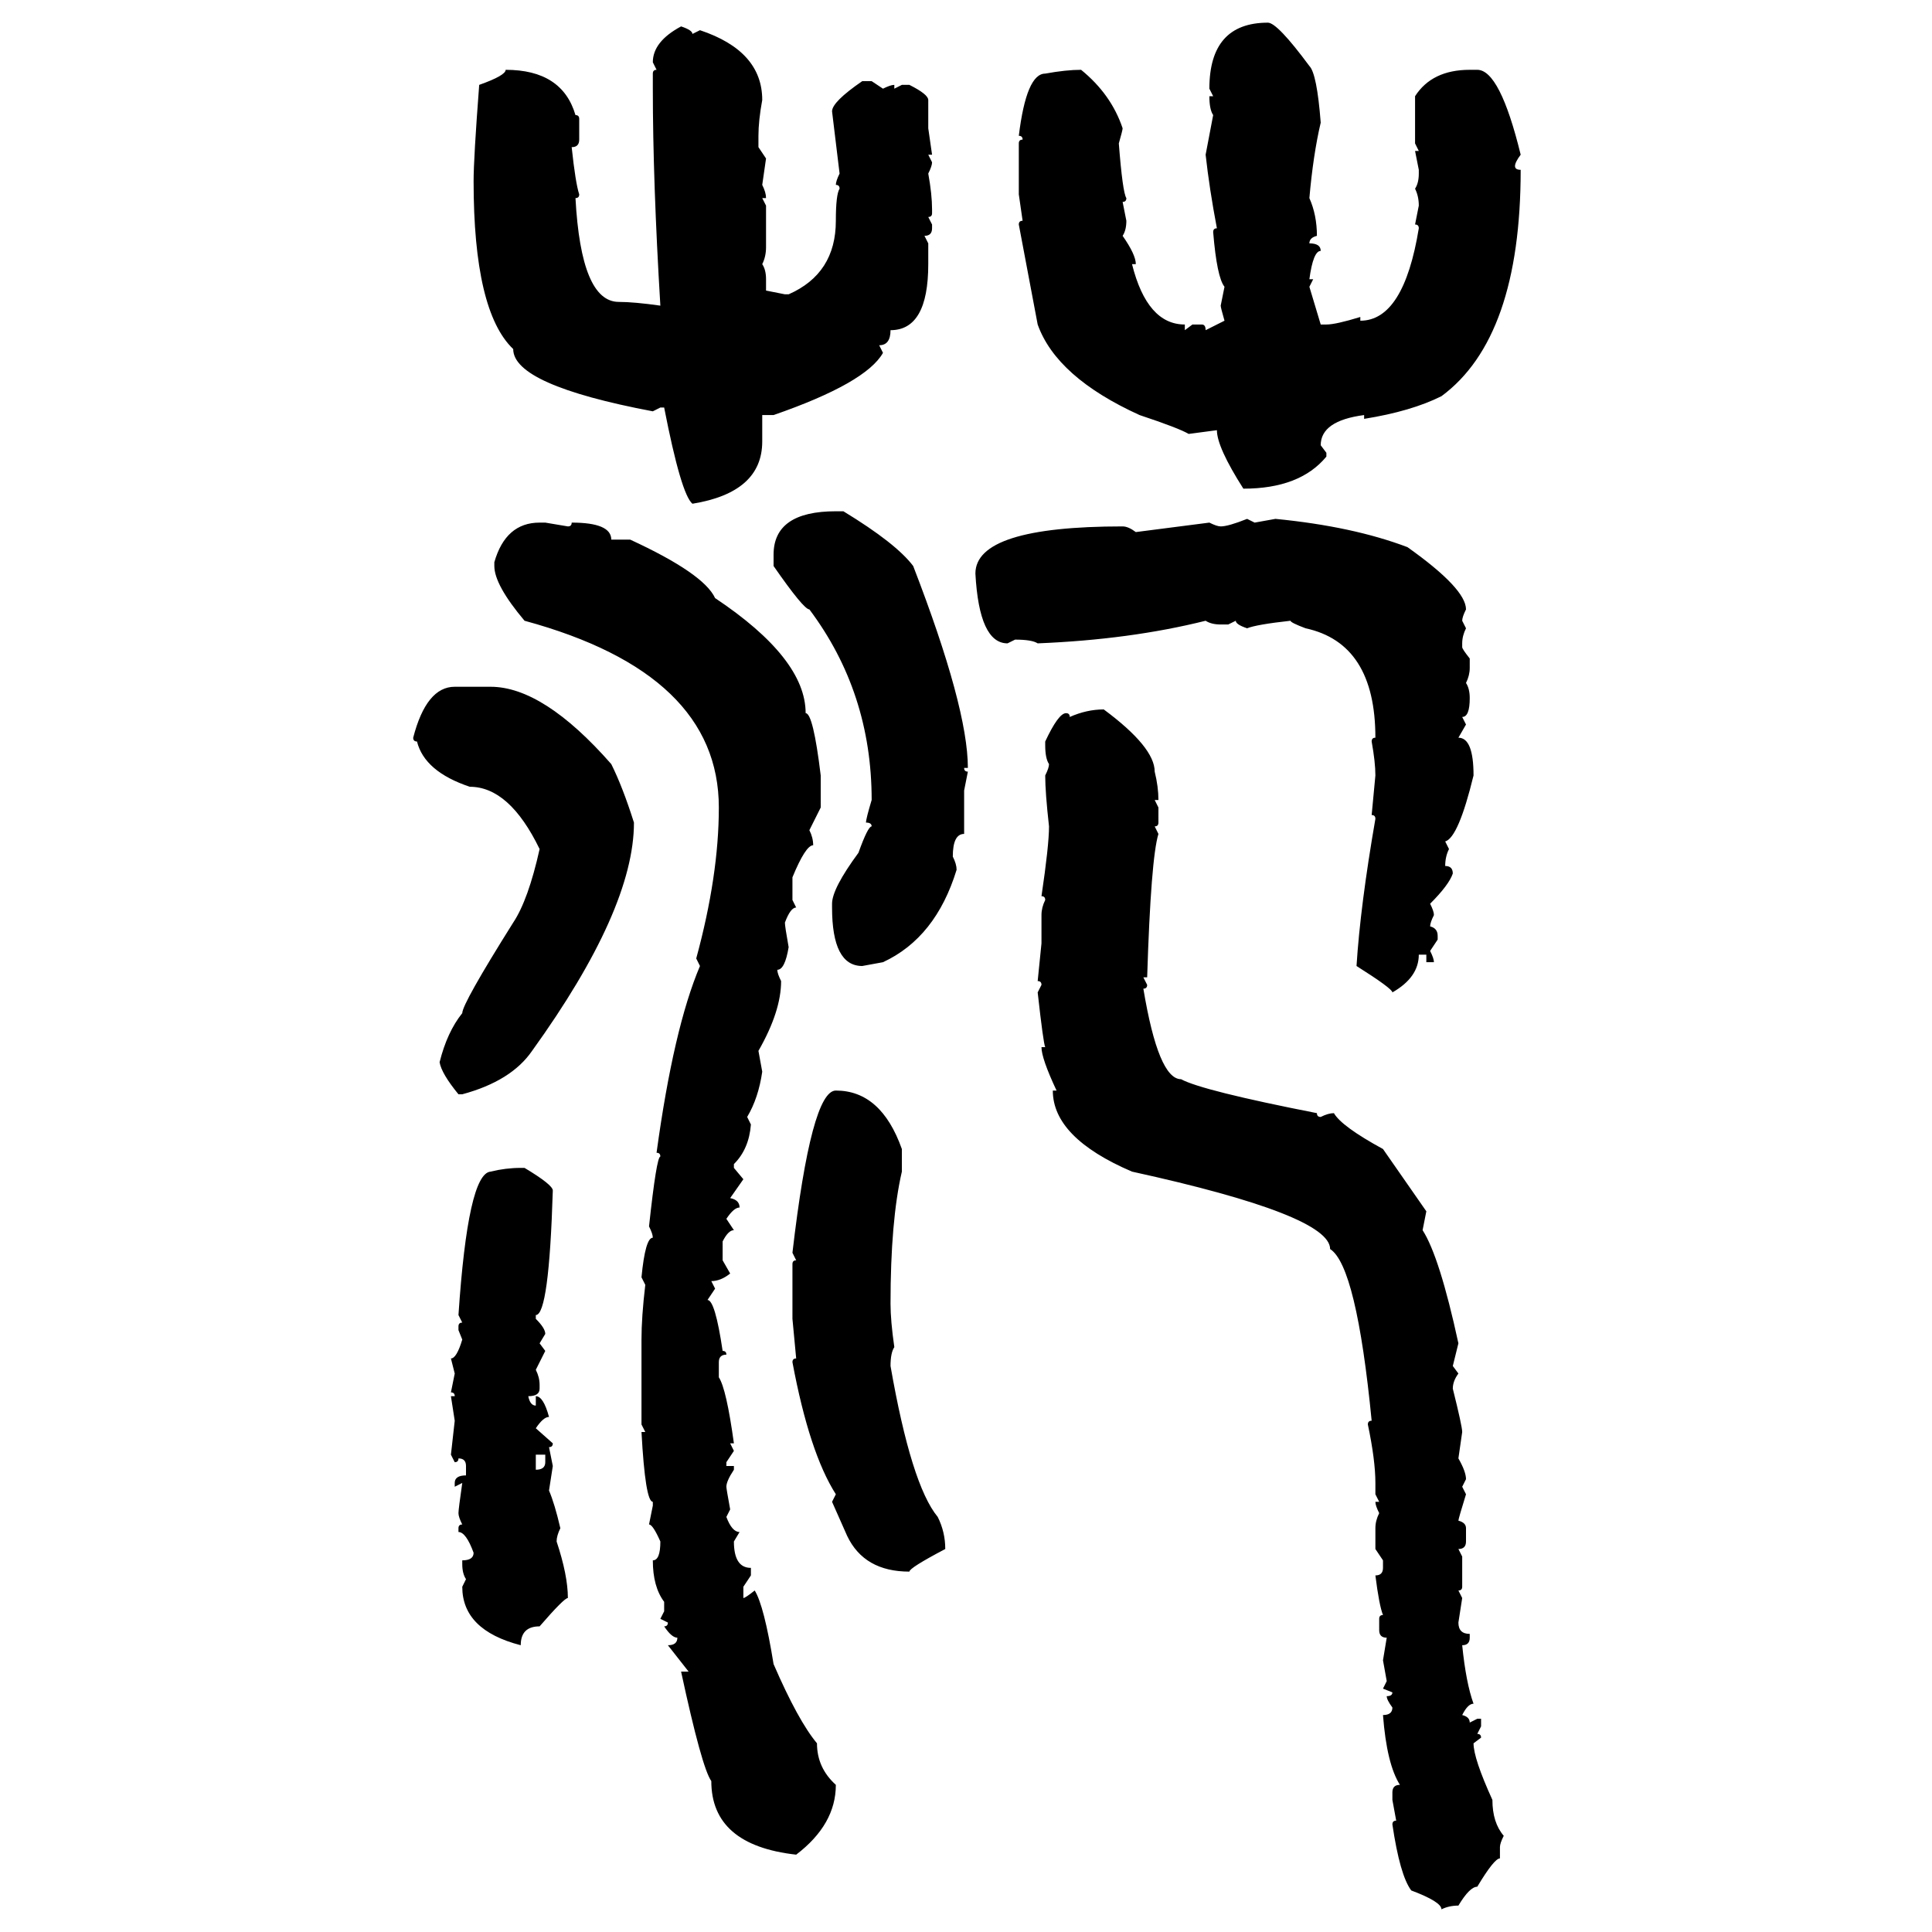 <svg xmlns="http://www.w3.org/2000/svg" xmlns:xlink="http://www.w3.org/1999/xlink" width="300" height="300"><path d="M196.88 3.52L196.88 3.52Q198.34 3.52 203.32 10.25L203.32 10.25Q204.49 11.43 205.08 19.04L205.08 19.04Q203.91 24.02 203.32 30.76L203.32 30.76Q204.49 33.40 204.49 36.62L204.49 36.62Q203.32 36.91 203.32 37.79L203.32 37.79Q205.08 37.79 205.08 38.96L205.08 38.96Q203.91 38.96 203.32 43.36L203.32 43.36L203.91 43.36L203.32 44.53L205.08 50.39L205.96 50.39Q207.42 50.39 211.23 49.22L211.23 49.22L211.23 49.80Q217.97 49.80 220.31 35.45L220.31 35.45Q220.31 34.86 219.73 34.86L219.73 34.86L220.31 31.93Q220.31 30.47 219.73 29.30L219.73 29.30Q220.31 28.42 220.31 26.95L220.31 26.95L220.31 26.37L219.73 23.44L220.31 23.44L219.73 22.27L219.73 14.94Q222.36 10.84 228.22 10.84L228.22 10.84L229.39 10.84Q232.91 10.84 236.13 24.02L236.13 24.02Q235.25 25.20 235.25 25.78L235.25 25.78Q235.25 26.37 236.13 26.37L236.13 26.37Q236.13 52.44 223.83 61.52L223.83 61.52Q219.14 63.87 211.82 65.04L211.82 65.04L211.82 64.45Q205.08 65.33 205.08 69.14L205.08 69.14L205.96 70.31L205.96 70.90Q201.86 75.88 193.07 75.88L193.07 75.88Q188.96 69.43 188.96 66.80L188.96 66.80L184.57 67.38Q183.11 66.50 176.95 64.45L176.95 64.45Q164.06 58.59 161.13 50.39L161.13 50.39L158.20 34.86Q158.20 34.28 158.79 34.28L158.79 34.28L158.20 30.18L158.20 22.27Q158.20 21.68 158.79 21.68L158.79 21.68Q158.79 21.09 158.20 21.09L158.20 21.09Q159.38 11.43 162.30 11.43L162.30 11.43Q165.53 10.84 167.87 10.84L167.87 10.84Q172.56 14.65 174.32 19.92L174.32 19.92Q174.32 20.21 173.73 22.27L173.73 22.27Q174.32 29.88 174.90 30.76L174.90 30.76Q174.90 31.35 174.32 31.35L174.32 31.35L174.90 34.28Q174.90 35.74 174.32 36.62L174.32 36.62Q176.37 39.55 176.37 41.02L176.37 41.02L175.78 41.02Q178.13 50.39 183.98 50.39L183.98 50.39L183.98 51.27L185.16 50.39L186.62 50.39Q187.21 50.39 187.21 51.27L187.21 51.27L190.14 49.80Q189.55 47.75 189.55 47.46L189.55 47.46L190.14 44.53Q188.96 43.07 188.38 36.04L188.38 36.04Q188.38 35.45 188.96 35.45L188.96 35.45Q187.79 29.30 187.21 24.02L187.21 24.02L188.38 17.87Q187.79 16.99 187.79 14.94L187.79 14.94L188.38 14.94L187.79 13.77Q187.79 3.52 196.88 3.52ZM105.76 4.10L105.76 4.10Q107.52 4.69 107.52 5.27L107.52 5.27L108.69 4.69Q118.36 7.91 118.36 15.53L118.36 15.53Q117.77 18.75 117.77 21.09L117.77 21.09L117.77 22.85L118.95 24.61L118.36 28.71Q118.95 29.88 118.95 30.76L118.95 30.76L118.36 30.76L118.95 31.93L118.95 38.38Q118.95 39.84 118.36 41.02L118.36 41.02Q118.95 41.89 118.95 43.36L118.95 43.36L118.95 45.12L121.88 45.70L122.46 45.70Q129.79 42.48 129.79 34.28L129.79 34.28Q129.79 30.18 130.37 29.30L130.37 29.30Q130.37 28.71 129.79 28.71L129.79 28.71Q129.79 28.13 130.37 26.95L130.37 26.95L129.20 17.29Q129.20 15.82 133.89 12.60L133.89 12.60L135.35 12.60L137.11 13.77Q138.28 13.18 138.87 13.18L138.87 13.18L138.87 13.77L140.04 13.18L141.21 13.18Q144.14 14.65 144.14 15.53L144.14 15.53L144.14 19.92L144.73 24.02L144.14 24.02L144.73 25.20Q144.73 25.78 144.14 26.95L144.14 26.95Q144.73 30.18 144.73 32.52L144.73 32.52L144.73 33.11Q144.73 33.69 144.14 33.69L144.14 33.69L144.73 34.86L144.73 35.45Q144.73 36.62 143.55 36.62L143.55 36.62L144.14 37.79L144.14 41.02Q144.14 51.27 138.28 51.27L138.28 51.27Q138.28 53.61 136.52 53.61L136.52 53.61L137.11 54.79Q134.47 59.47 120.12 64.45L120.12 64.45L118.36 64.45L118.36 68.55Q118.36 76.46 107.52 78.22L107.52 78.22Q105.76 76.76 103.13 63.28L103.13 63.28L102.54 63.28L101.37 63.87Q79.69 59.77 79.69 54.20L79.69 54.20Q73.54 48.34 73.54 28.13L73.54 28.13Q73.54 24.61 74.41 13.18L74.41 13.18Q78.52 11.72 78.52 10.84L78.52 10.84Q87.30 10.84 89.36 17.87L89.36 17.87Q89.94 17.87 89.94 18.46L89.94 18.46L89.94 21.68Q89.94 22.85 88.77 22.85L88.77 22.85Q89.36 28.42 89.94 30.18L89.94 30.18Q89.94 30.76 89.36 30.76L89.36 30.76Q90.23 46.88 96.09 46.88L96.09 46.88Q98.44 46.88 102.54 47.46L102.54 47.46Q101.37 28.13 101.37 13.77L101.37 13.77L101.37 11.43Q101.37 10.84 101.95 10.84L101.95 10.84L101.37 9.67Q101.37 6.45 105.76 4.10ZM129.79 79.39L130.96 79.39Q139.16 84.38 141.80 87.89L141.80 87.89Q150.29 109.86 150.29 119.24L150.29 119.24L149.71 119.24Q149.71 119.82 150.29 119.82L150.29 119.82L149.71 122.75L149.71 129.49Q147.95 129.49 147.95 133.01L147.95 133.01Q148.54 134.18 148.54 135.06L148.54 135.06Q145.31 145.61 137.11 149.41L137.11 149.41L133.89 150Q129.20 150 129.20 140.92L129.20 140.92L129.20 140.33Q129.20 137.99 133.30 132.42L133.30 132.42Q134.77 128.32 135.35 128.32L135.35 128.32Q135.35 127.73 134.47 127.73L134.47 127.73Q134.47 127.15 135.35 124.22L135.35 124.22Q135.35 107.52 125.68 94.63L125.68 94.63Q124.80 94.63 120.12 87.89L120.12 87.89L120.12 86.13Q120.12 79.39 129.79 79.39L129.79 79.39ZM193.65 80.57L193.65 80.57L194.82 81.15L198.05 80.57Q210.06 81.74 218.55 84.96L218.55 84.96Q227.64 91.41 227.64 94.63L227.64 94.63Q227.05 95.80 227.05 96.39L227.05 96.39L227.64 97.56Q227.05 98.73 227.05 99.90L227.05 99.90L227.05 100.49Q227.05 100.78 228.22 102.25L228.22 102.25L228.22 103.71Q228.22 104.88 227.64 106.05L227.64 106.05Q228.22 106.93 228.22 108.40L228.22 108.40Q228.22 111.33 227.05 111.33L227.05 111.33L227.64 112.50L226.46 114.55Q228.81 114.55 228.81 120.41L228.81 120.41Q226.46 130.08 224.41 130.66L224.41 130.66L225 131.84Q224.41 133.01 224.41 134.47L224.41 134.47Q225.59 134.47 225.59 135.64L225.59 135.64Q225 137.40 222.07 140.33L222.07 140.33Q222.66 141.50 222.66 142.09L222.66 142.09Q222.07 143.26 222.07 143.85L222.07 143.85Q223.24 144.14 223.24 145.31L223.24 145.31L223.24 145.90L222.07 147.66Q222.66 148.83 222.66 149.41L222.66 149.41L221.48 149.41L221.48 148.24L220.31 148.24Q220.31 151.76 216.21 154.10L216.21 154.10Q216.21 153.52 210.64 150L210.64 150Q211.23 140.63 213.57 127.15L213.57 127.15Q213.57 126.56 212.99 126.56L212.99 126.56L213.57 120.41Q213.57 118.36 212.99 115.14L212.99 115.14Q212.99 114.55 213.57 114.55L213.57 114.55Q213.57 99.90 202.73 97.56L202.73 97.56Q200.39 96.68 200.39 96.39L200.39 96.39Q195.12 96.97 193.65 97.56L193.65 97.56Q191.89 96.97 191.89 96.39L191.89 96.39L190.72 96.97L189.55 96.97Q188.09 96.97 187.21 96.39L187.21 96.39Q175.49 99.32 161.13 99.90L161.13 99.90Q160.25 99.32 157.62 99.32L157.62 99.32L156.45 99.90Q152.05 99.90 151.46 89.06L151.46 89.06Q151.46 81.74 174.32 81.74L174.32 81.74Q175.20 81.74 176.37 82.62L176.37 82.62L187.79 81.15Q188.96 81.74 189.55 81.74L189.55 81.74Q190.72 81.74 193.65 80.57ZM83.79 81.15L83.79 81.15L84.67 81.15L88.18 81.74Q88.77 81.74 88.77 81.15L88.77 81.15Q94.92 81.15 94.92 83.79L94.92 83.79L97.85 83.79Q109.28 89.06 111.04 92.87L111.04 92.87Q125.10 102.25 125.10 110.74L125.10 110.74Q126.27 110.74 127.44 120.41L127.44 120.41L127.44 125.39L125.68 128.91Q126.27 130.08 126.27 131.25L126.27 131.25Q125.10 131.25 123.05 136.23L123.05 136.23L123.05 139.75L123.63 140.92Q122.75 140.92 121.88 143.26L121.88 143.26Q121.88 143.85 122.46 147.07L122.46 147.07Q121.88 150.59 120.70 150.59L120.70 150.59Q120.70 151.17 121.29 152.34L121.29 152.34Q121.29 157.03 117.77 163.18L117.77 163.18L118.36 166.41Q117.77 170.51 116.02 173.44L116.02 173.44L116.60 174.61Q116.31 178.42 113.96 180.76L113.96 180.76L113.96 181.35L115.43 183.11L113.38 186.04Q114.84 186.33 114.84 187.50L114.84 187.50Q113.96 187.50 112.79 189.26L112.79 189.26L113.96 191.02Q113.09 191.02 112.21 192.77L112.21 192.77L112.21 195.70L113.38 197.75Q111.91 198.93 110.45 198.93L110.45 198.93L111.04 200.10L109.86 201.86Q111.04 201.86 112.21 209.77L112.21 209.77Q112.79 209.77 112.79 210.35L112.79 210.35Q111.62 210.35 111.62 211.52L111.62 211.52L111.62 213.87Q112.79 215.63 113.96 224.12L113.96 224.12L113.38 224.12L113.96 225.29L112.79 227.05L112.79 227.64L113.96 227.64L113.96 228.22Q112.79 229.98 112.79 230.86L112.79 230.86Q112.79 231.15 113.38 234.38L113.38 234.38L112.79 235.55Q113.67 237.89 114.84 237.89L114.84 237.89L113.96 239.36Q113.96 243.46 116.60 243.46L116.60 243.46L116.60 244.63L115.43 246.39L115.43 248.14Q115.72 248.14 117.19 246.97L117.19 246.97Q118.65 249.32 120.12 258.40L120.12 258.40Q123.93 267.19 126.86 270.70L126.86 270.70Q126.86 274.51 129.79 277.15L129.79 277.15Q129.79 283.30 123.63 287.99L123.63 287.99Q110.45 286.52 110.45 276.56L110.45 276.56Q108.98 274.51 105.76 259.57L105.76 259.57L106.93 259.57L103.71 255.47Q105.18 255.47 105.18 254.30L105.18 254.30Q104.30 254.30 103.13 252.54L103.13 252.54Q103.71 252.54 103.71 251.95L103.71 251.95L102.54 251.37L103.13 250.20L103.13 248.73Q101.37 246.39 101.37 242.29L101.37 242.29Q102.54 242.29 102.54 239.36L102.54 239.36Q101.37 236.72 100.78 236.72L100.78 236.72L101.37 233.79L101.37 233.20Q100.20 233.20 99.61 222.36L99.61 222.36L100.20 222.36L99.61 221.19L99.61 208.01Q99.61 204.49 100.20 199.51L100.20 199.51L99.61 198.34Q100.20 192.19 101.37 192.19L101.37 192.19Q101.37 191.60 100.78 190.43L100.78 190.43Q101.95 179.59 102.54 179.59L102.54 179.59Q102.54 179.00 101.95 179.00L101.95 179.00Q104.59 159.67 108.69 150L108.69 150L108.11 148.83Q111.62 135.94 111.62 125.39L111.62 125.39Q111.62 104.59 81.45 96.39L81.45 96.39Q76.76 90.82 76.76 87.89L76.76 87.89L76.76 87.30Q78.52 81.15 83.79 81.15ZM70.61 106.64L76.17 106.64Q84.38 106.64 94.92 118.65L94.92 118.65Q96.68 122.17 98.44 127.73L98.44 127.73Q98.44 141.21 82.62 163.18L82.62 163.18Q79.39 167.87 71.78 169.92L71.78 169.92L71.19 169.92Q68.55 166.70 68.26 164.94L68.26 164.94Q69.43 160.25 71.78 157.32L71.78 157.32Q71.78 155.86 79.69 143.26L79.69 143.26Q82.03 139.75 83.79 131.84L83.79 131.84Q79.10 122.17 72.95 122.17L72.95 122.17Q65.92 119.82 64.75 115.14L64.75 115.14Q64.16 115.14 64.16 114.55L64.16 114.55Q66.21 106.64 70.61 106.64L70.61 106.64ZM171.39 110.16L171.39 110.16Q179.30 116.02 179.30 119.82L179.30 119.82Q179.88 122.17 179.88 124.22L179.88 124.22L179.30 124.22L179.88 125.39L179.88 127.73Q179.88 128.32 179.30 128.32L179.30 128.32L179.88 129.49Q178.71 133.30 178.13 151.76L178.13 151.76L177.54 151.76L178.13 152.93Q178.13 153.52 177.54 153.52L177.54 153.52Q179.88 167.58 183.40 167.58L183.40 167.58Q186.62 169.34 204.49 172.85L204.49 172.85Q204.49 173.44 205.08 173.44L205.08 173.44Q206.25 172.85 207.13 172.85L207.13 172.85Q208.30 174.90 214.75 178.42L214.75 178.42L221.48 188.09L220.90 191.02Q223.54 195.12 226.46 208.59L226.46 208.59L225.59 212.11L226.46 213.28Q225.59 214.45 225.59 215.63L225.59 215.63Q227.05 221.48 227.05 222.36L227.05 222.36L226.46 226.46Q227.64 228.52 227.64 229.69L227.64 229.69L227.05 230.86L227.64 232.03Q226.46 235.84 226.46 236.13L226.46 236.13Q227.64 236.43 227.64 237.30L227.64 237.30L227.64 239.36Q227.64 240.53 226.46 240.53L226.46 240.53L227.05 241.70L227.05 246.39Q227.05 246.97 226.46 246.97L226.46 246.97L227.05 248.14L226.46 251.95Q226.46 253.71 228.22 253.71L228.22 253.71L228.22 254.30Q228.22 255.47 227.05 255.47L227.05 255.47Q227.64 261.33 228.81 264.55L228.81 264.55Q227.93 264.55 227.05 266.31L227.05 266.31Q228.22 266.60 228.22 267.48L228.22 267.48L229.39 266.89L229.98 266.89L229.98 268.07L229.39 269.24Q229.98 269.24 229.98 269.82L229.98 269.82L228.81 270.70Q228.81 273.05 231.74 279.49L231.74 279.49Q231.74 283.01 233.50 285.06L233.50 285.06Q232.91 286.23 232.91 286.82L232.91 286.82L232.91 288.57Q232.03 288.57 229.39 292.97L229.39 292.97Q228.22 292.97 226.46 295.90L226.46 295.90Q225 295.90 223.83 296.48L223.83 296.48Q223.83 295.31 219.14 293.55L219.14 293.55Q217.38 291.21 216.21 283.30L216.21 283.30Q216.21 282.71 216.80 282.71L216.80 282.71L216.21 279.49L216.21 278.32Q216.21 277.15 217.38 277.15L217.38 277.15Q215.33 273.93 214.75 266.31L214.75 266.31Q216.21 266.31 216.21 265.14L216.21 265.14Q215.33 263.96 215.33 263.38L215.33 263.38Q216.21 263.38 216.21 262.79L216.21 262.79L214.75 262.21L215.33 261.04L214.75 257.81L215.33 254.30Q214.16 254.30 214.16 253.13L214.16 253.13L214.16 251.37Q214.16 250.78 214.75 250.78L214.75 250.78Q214.16 249.32 213.57 244.63L213.57 244.63Q214.75 244.63 214.75 243.46L214.75 243.46L214.75 242.29L213.57 240.53L213.57 237.30Q213.57 236.13 214.16 234.96L214.16 234.96Q213.57 233.79 213.57 233.20L213.57 233.20L214.16 233.20L213.57 232.03L213.57 230.27Q213.57 226.76 212.40 221.19L212.40 221.19Q212.40 220.61 212.99 220.61L212.99 220.61Q210.64 196.58 206.54 193.95L206.54 193.95Q206.54 188.67 175.78 181.93L175.78 181.93Q163.48 176.66 163.48 169.34L163.48 169.34L164.06 169.34Q161.72 164.36 161.72 162.60L161.72 162.60L162.30 162.60Q162.01 162.01 161.13 154.10L161.13 154.10L161.72 152.93Q161.72 152.34 161.13 152.34L161.13 152.34L161.72 146.48L161.72 142.09Q161.72 140.92 162.30 139.75L162.30 139.75Q162.30 139.16 161.72 139.16L161.72 139.16Q162.89 131.25 162.89 128.32L162.89 128.32Q162.30 123.05 162.30 120.41L162.30 120.41Q162.89 119.24 162.89 118.65L162.89 118.65Q162.30 117.77 162.30 115.72L162.30 115.72L162.30 115.14Q164.36 110.74 165.53 110.74L165.53 110.74Q166.11 110.74 166.11 111.33L166.11 111.33Q168.75 110.16 171.39 110.16ZM129.79 169.34L129.79 169.34Q136.82 169.34 140.04 178.42L140.04 178.42L140.04 181.93Q138.28 189.55 138.28 202.44L138.28 202.44Q138.28 205.08 138.87 209.18L138.87 209.18Q138.28 210.06 138.28 212.11L138.28 212.11Q141.50 230.57 145.61 235.55L145.61 235.55Q146.78 237.89 146.78 240.53L146.78 240.53Q141.21 243.46 141.21 244.04L141.21 244.04Q134.18 244.04 131.54 238.48L131.54 238.48L129.20 233.20L129.79 232.03Q125.68 225.59 123.05 211.52L123.05 211.52Q123.05 210.94 123.63 210.94L123.63 210.94L123.05 204.79L123.05 196.29Q123.05 195.70 123.63 195.70L123.63 195.70L123.05 194.53Q125.98 169.34 129.79 169.34ZM80.86 181.35L80.86 181.35L81.45 181.35Q85.84 183.98 85.84 184.86L85.84 184.86Q85.25 204.20 83.20 204.20L83.20 204.20L83.20 204.79Q84.67 206.25 84.67 207.13L84.67 207.13L83.79 208.59L84.67 209.77L83.20 212.70Q83.79 213.87 83.79 215.04L83.79 215.04L83.79 215.63Q83.79 216.80 82.03 216.80L82.03 216.80Q82.32 218.26 83.20 218.26L83.20 218.26L83.20 216.80Q84.38 216.80 85.25 220.02L85.25 220.02Q84.38 220.02 83.20 221.78L83.20 221.78L85.84 224.12Q85.84 224.71 85.25 224.71L85.25 224.71L85.84 227.64L85.25 231.45Q86.13 233.50 87.01 237.30L87.01 237.30Q86.43 238.48 86.43 239.36L86.43 239.36Q88.18 244.63 88.18 248.14L88.18 248.14Q87.60 248.14 83.79 252.54L83.79 252.54Q80.86 252.54 80.86 255.47L80.86 255.47Q71.78 253.13 71.78 246.39L71.78 246.39L72.36 245.21Q71.78 244.34 71.78 242.87L71.78 242.87L71.78 242.29Q73.54 242.29 73.54 241.11L73.54 241.11Q72.36 237.89 71.19 237.89L71.19 237.89L71.19 237.30Q71.19 236.72 71.78 236.72L71.78 236.72Q71.19 235.55 71.19 234.96L71.19 234.96Q71.19 234.38 71.78 230.27L71.78 230.27L70.61 230.86L70.61 230.27Q70.61 229.10 72.36 229.10L72.36 229.10L72.36 227.64Q72.36 226.46 71.19 226.46L71.19 226.46Q71.19 227.05 70.61 227.05L70.61 227.05L70.02 225.88L70.61 220.61L70.02 216.80L70.61 216.80Q70.61 216.21 70.02 216.21L70.02 216.21L70.61 213.28L70.02 210.94Q70.90 210.94 71.78 208.01L71.78 208.01L71.19 206.54L71.19 205.96Q71.19 205.37 71.78 205.37L71.78 205.37L71.19 204.20Q72.66 182.23 76.17 181.93L76.17 181.93Q78.52 181.35 80.86 181.35ZM84.67 225.88L83.20 225.88L83.20 228.22Q84.67 228.22 84.67 227.05L84.67 227.05L84.67 225.88Z"/></svg>